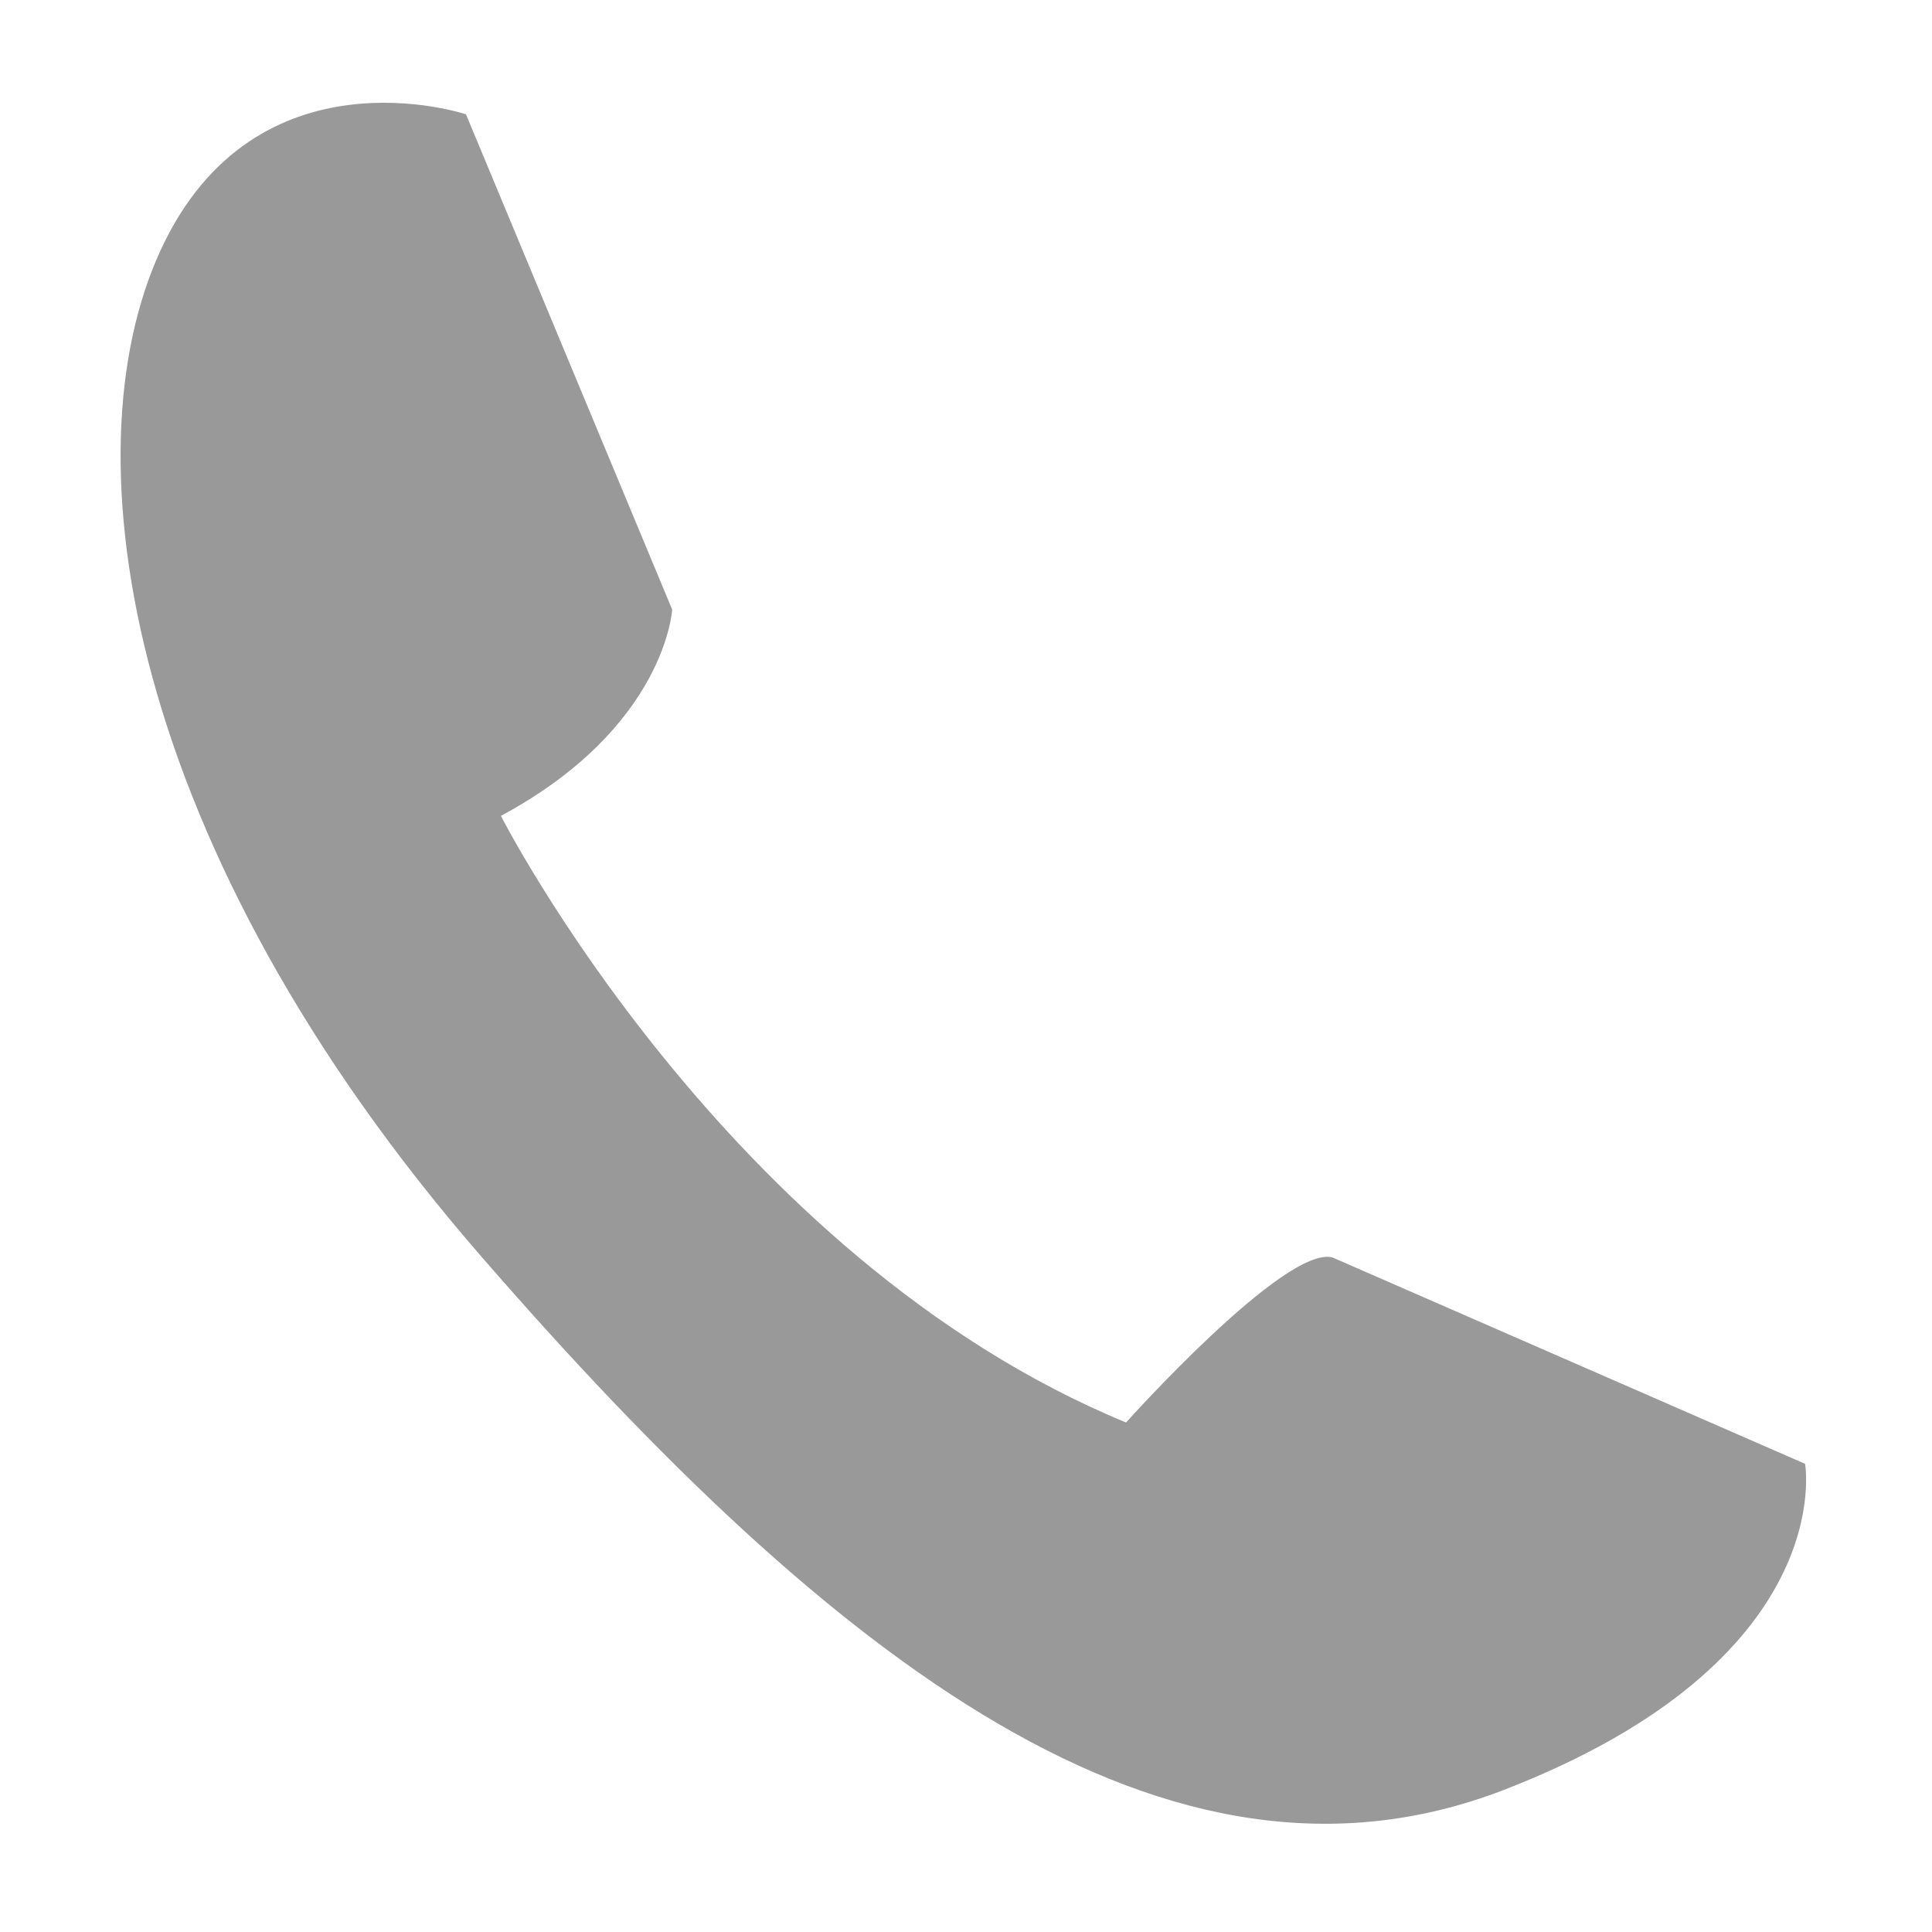 <?xml version="1.0" standalone="no"?><!DOCTYPE svg PUBLIC "-//W3C//DTD SVG 1.1//EN" "http://www.w3.org/Graphics/SVG/1.1/DTD/svg11.dtd"><svg t="1573542233207" class="icon" viewBox="0 0 1024 1024" version="1.1" xmlns="http://www.w3.org/2000/svg" p-id="12036" xmlns:xlink="http://www.w3.org/1999/xlink" width="200" height="200"><defs><style type="text/css"></style></defs><path d="M356.256 323.05s-3.274 62.319-90.765 109.39c0 0 119.213 234.025 331.34 321.515 0 0 84.215-94.04 109.388-87.49l250.5 109.389s18.624 103.863-159.632 172.832c-178.256 68.867-355.489-67.843-542.443-283.245S34.74 242.11 85.086 132.72C135.432 23.33 246.97 60.578 246.97 60.578l109.286 262.473z m0 0" fill="#999999" p-id="12037"></path></svg>